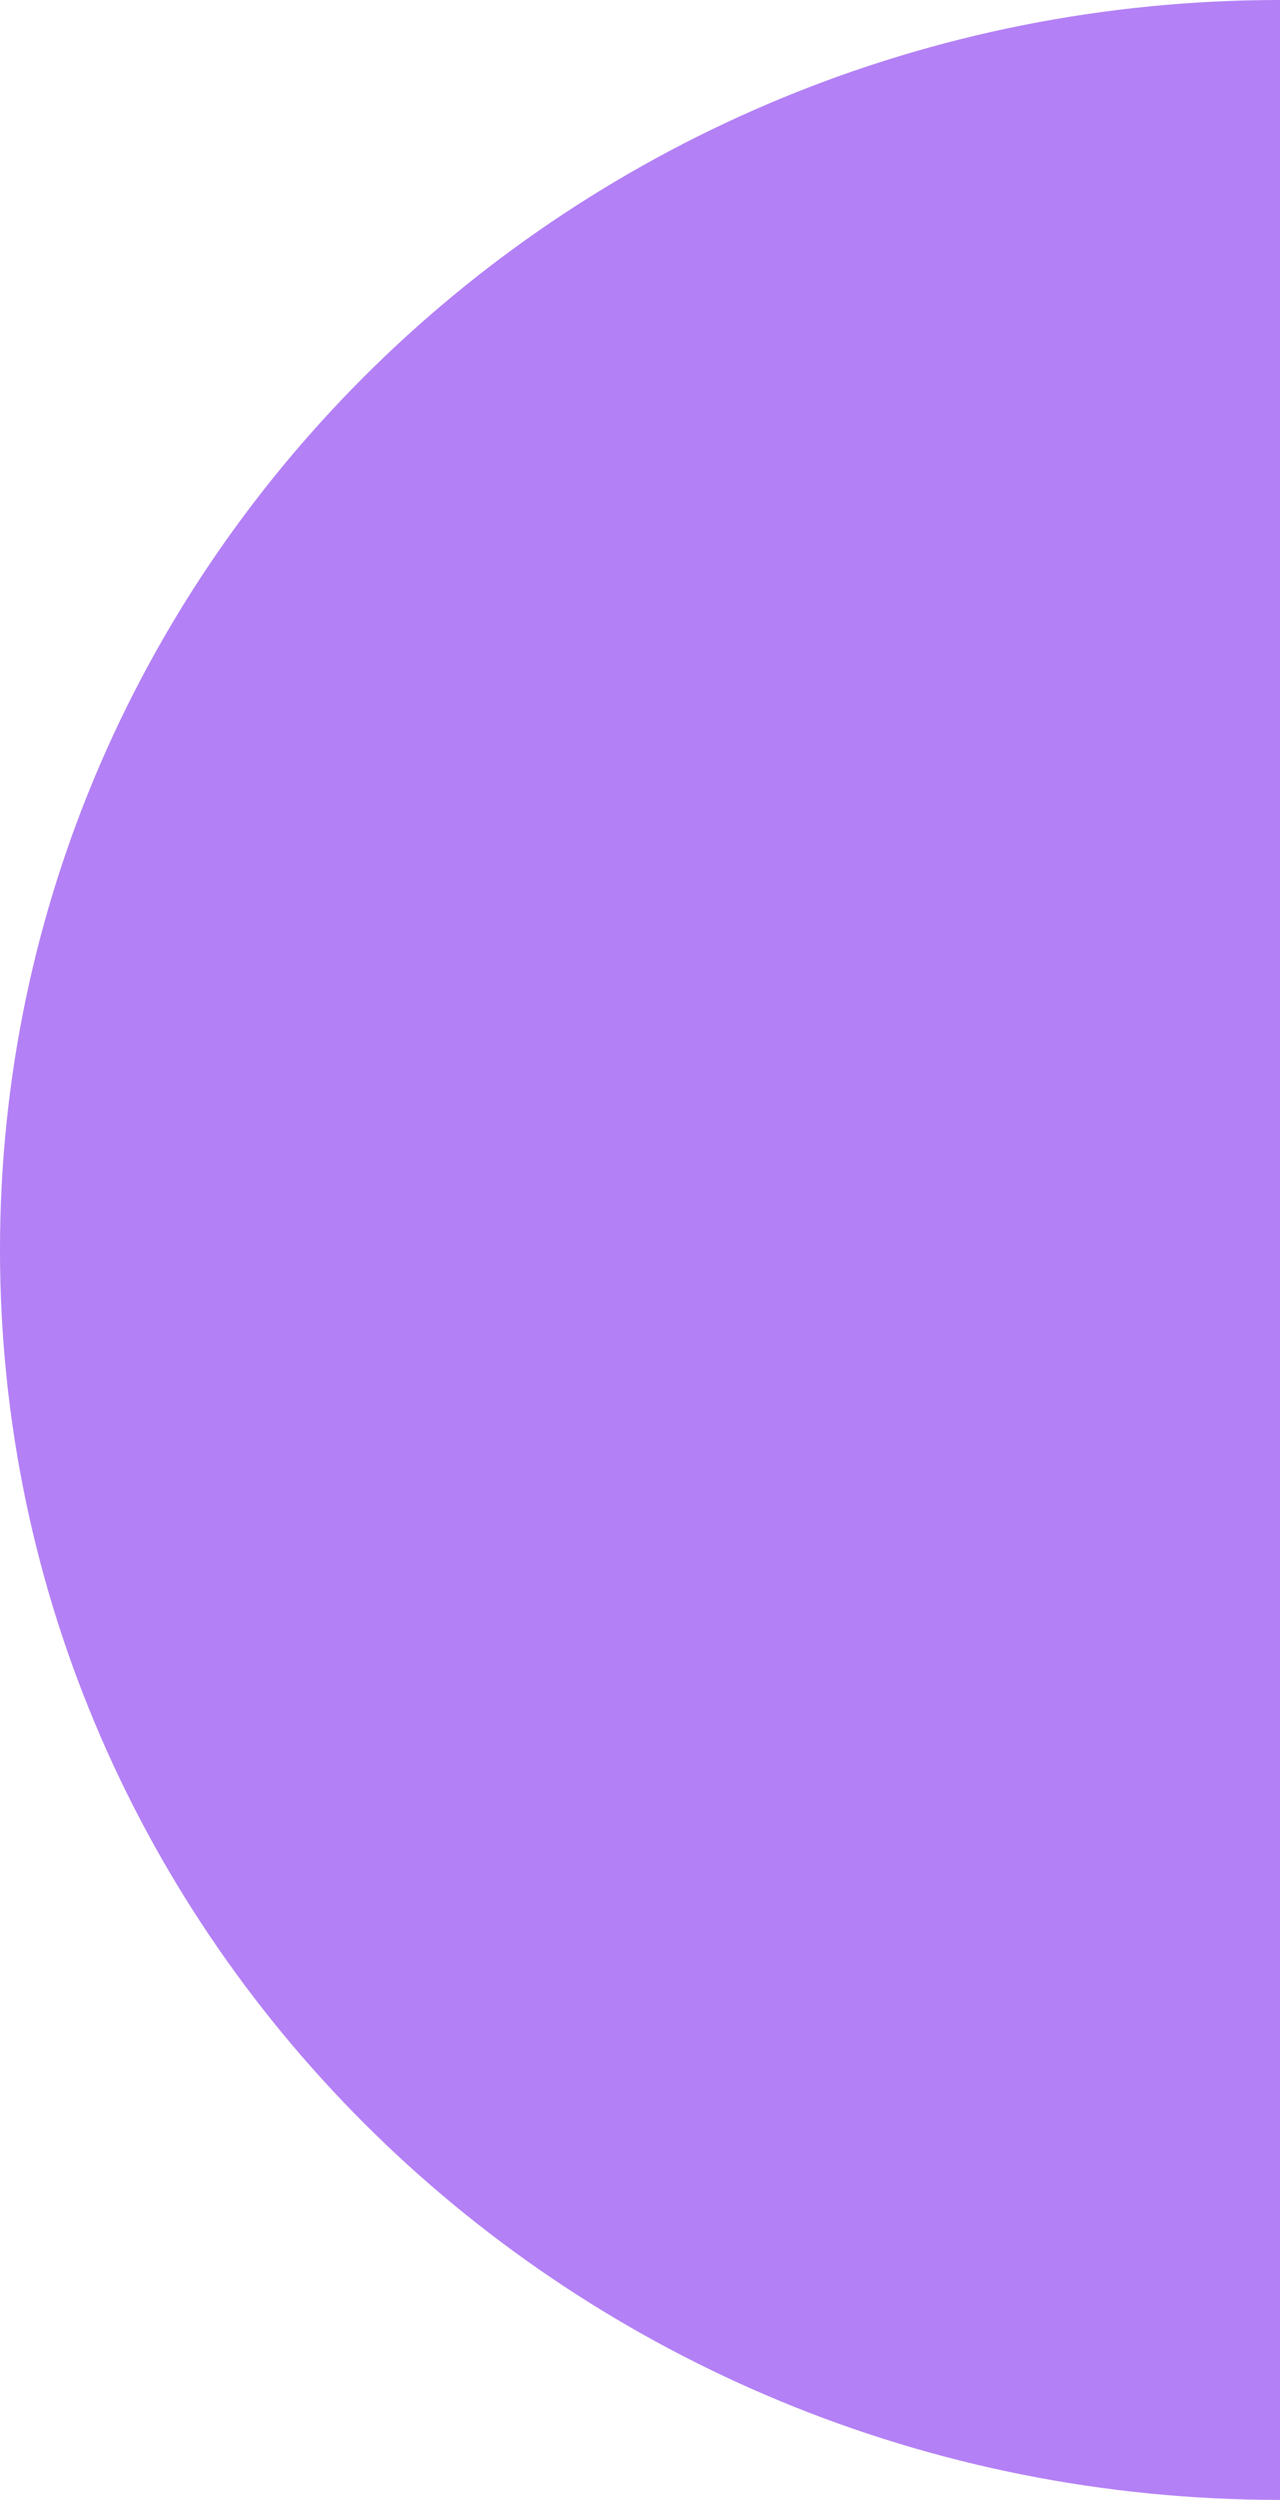 <svg xmlns="http://www.w3.org/2000/svg" xmlns:xlink="http://www.w3.org/1999/xlink" id="Calque_1" viewBox="0 0 11 21.48"><defs><style>.cls-1{clip-path:url(#clippath);}.cls-2{fill:none;}.cls-2,.cls-3{stroke-width:0px;}.cls-3{fill:#b380f5;}</style><clipPath id="clippath"><rect class="cls-2" width="11" height="21.48"></rect></clipPath></defs><g class="cls-1"><path class="cls-3" d="M11,0v21.48C4.92,21.48,0,16.67,0,10.74,0,4.81,4.92,0,11,0h0Z"></path></g></svg>